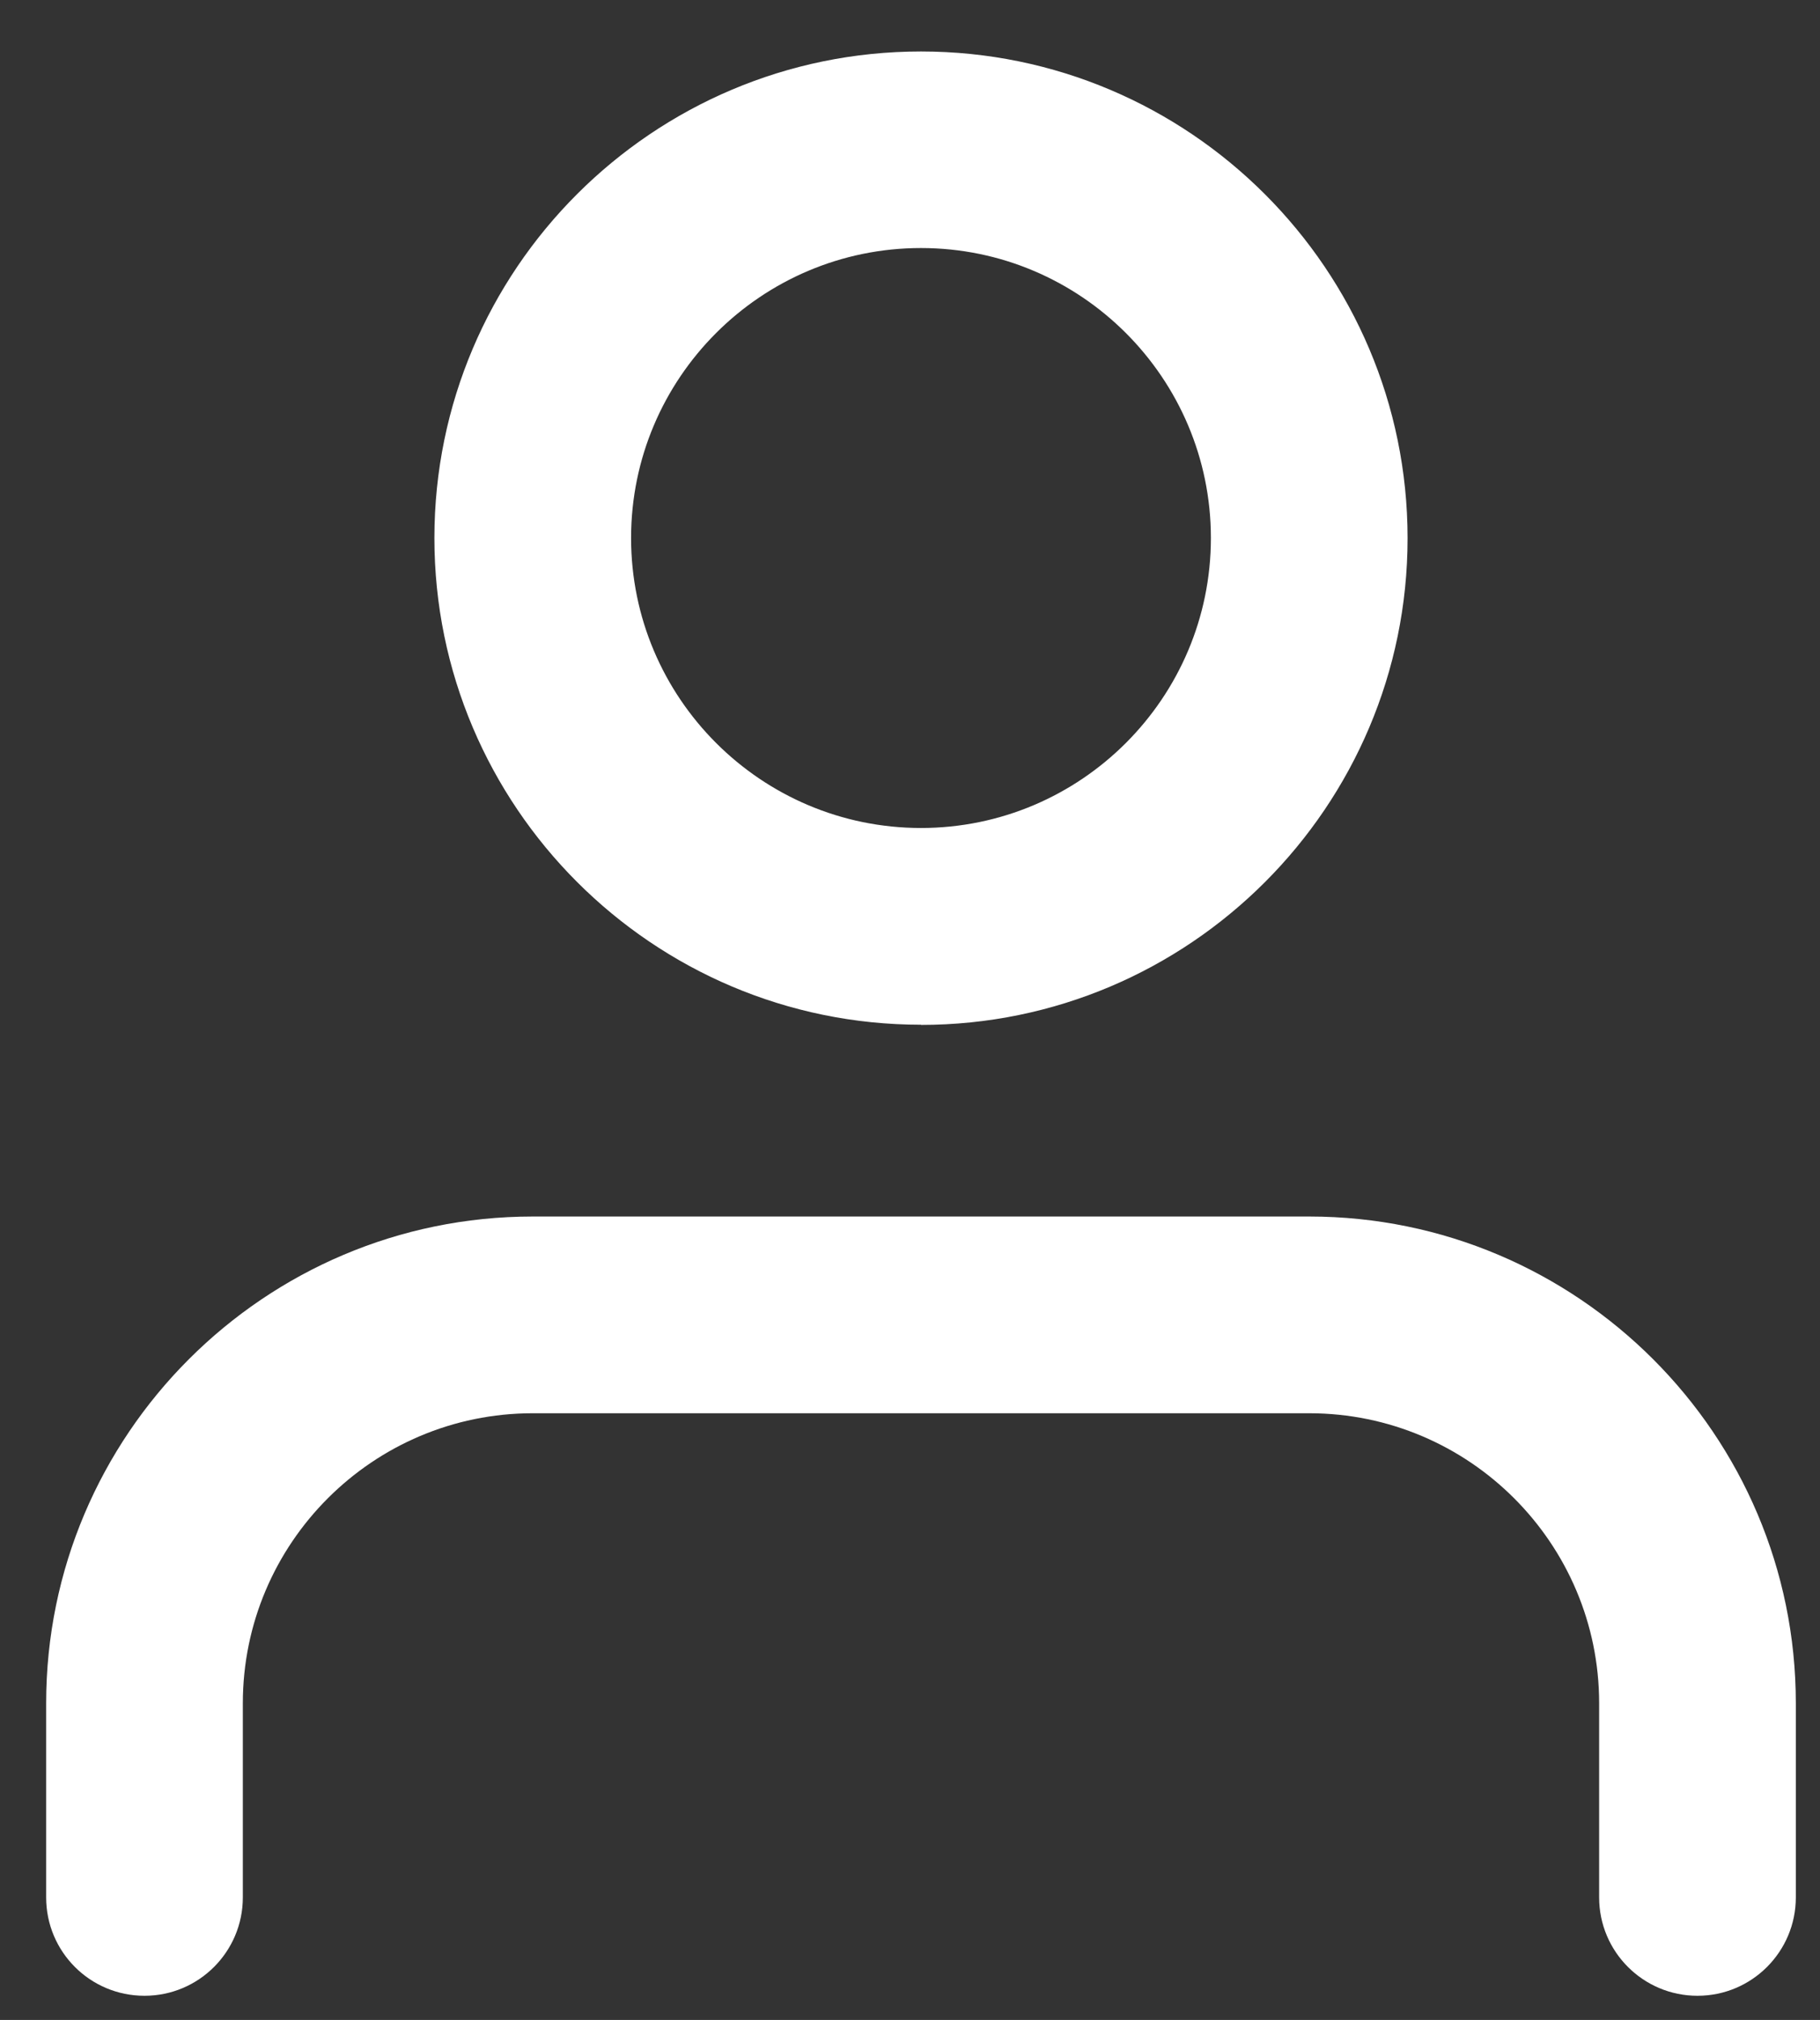 <?xml version="1.0" encoding="UTF-8"?>
<svg xmlns="http://www.w3.org/2000/svg" id="Calque_1" version="1.1" viewBox="0 0 99.38 110.27">
  <rect x="0" y="0" width="99.38" height="110.27" fill="#333333" stroke="none"/>
  <!-- Generator: Adobe Illustrator 29.0.1, SVG Export Plug-In . SVG Version: 2.1.0 Build 192)  -->
  <defs>
    <style>
      .st0 {
        fill: #fff;
      }
    </style>
  </defs>
  <g id="Icon_feather-user">
    <g id="Tracé_14634">
      <path class="st0" d="M92.69,108.95c-2.96,0-5.37-2.4-5.37-5.37v-10.6c0-8.73-7.1-15.83-15.83-15.83H29.09c-8.73,0-15.83,7.1-15.83,15.83v10.6c0,2.96-2.4,5.37-5.37,5.37s-5.37-2.4-5.37-5.37v-10.6c0-14.65,11.92-26.57,26.57-26.57h42.4c14.65,0,26.57,11.92,26.57,26.57v10.6c0,2.96-2.4,5.37-5.37,5.37Z"></path>
    </g>
    <g id="Tracé_14635">
      <path class="st0" d="M50.29,55.94c-14.65,0-26.57-11.92-26.57-26.57S35.64,2.81,50.29,2.81s26.57,11.92,26.57,26.57-11.92,26.57-26.57,26.57ZM50.29,13.54c-8.73,0-15.83,7.1-15.83,15.83s7.1,15.83,15.83,15.83,15.83-7.1,15.83-15.83-7.1-15.83-15.83-15.83Z"></path>
    </g>
  </g>
</svg>
